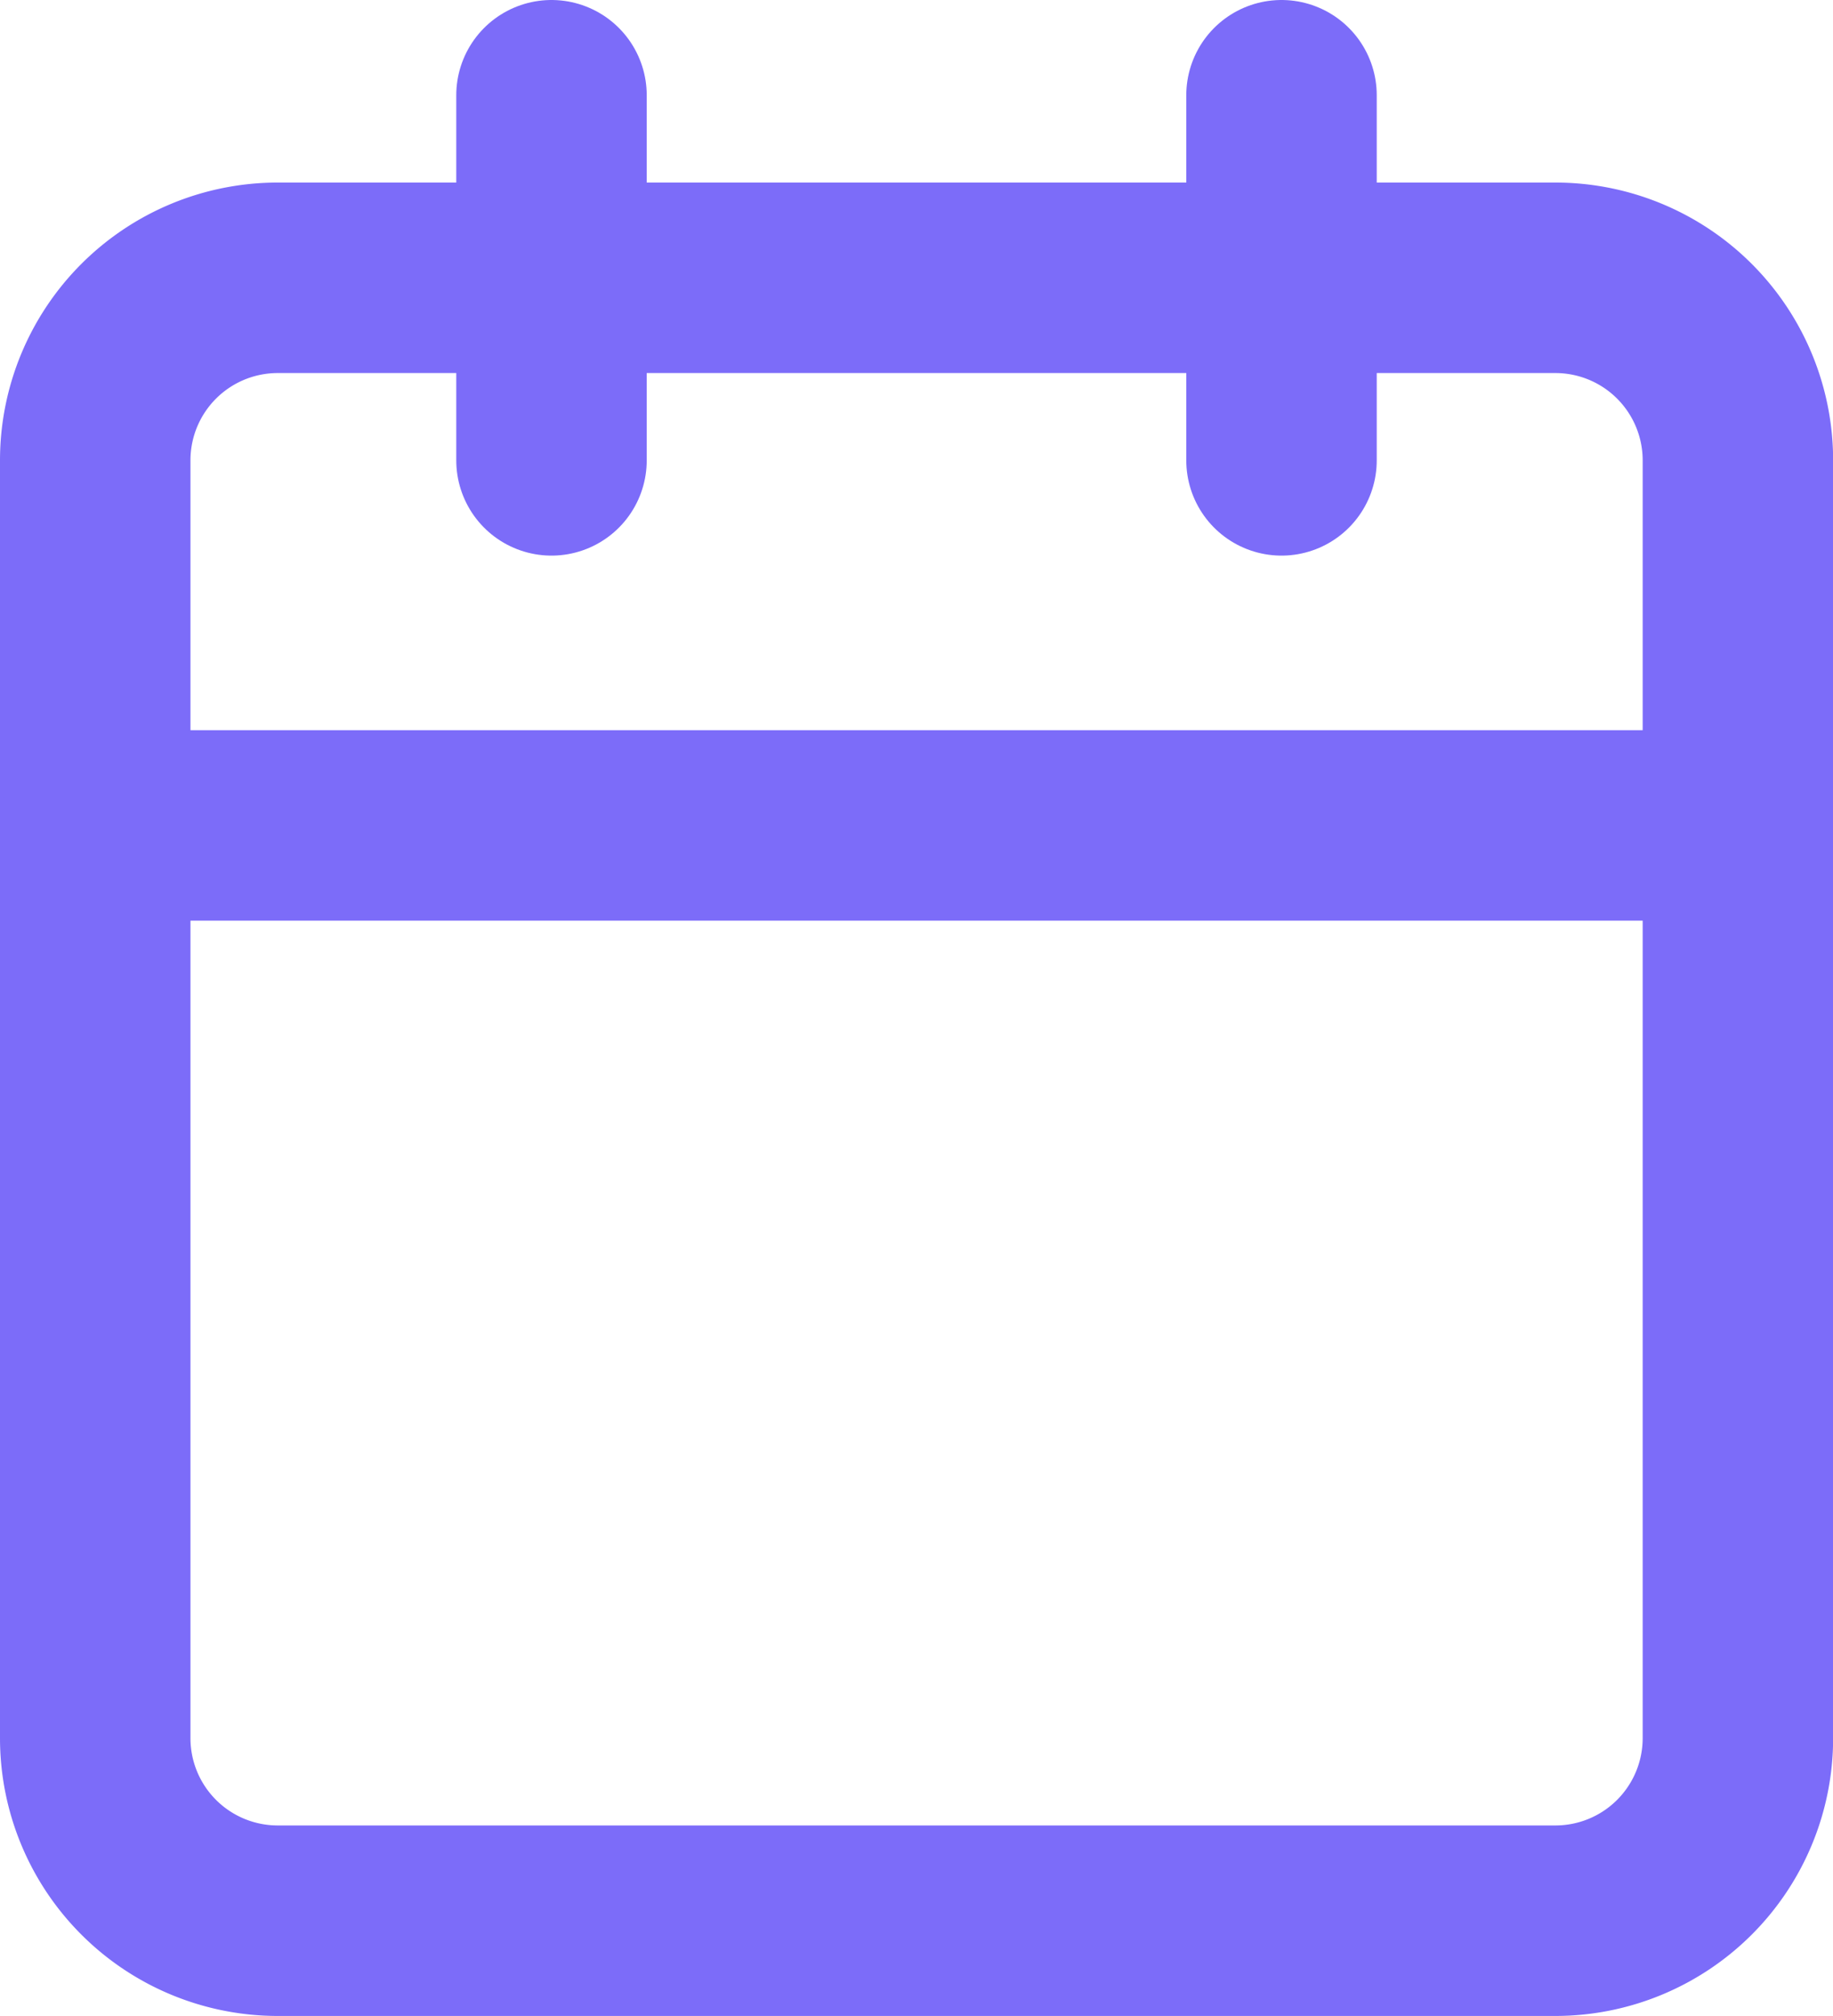 <svg xmlns="http://www.w3.org/2000/svg" width="28.873" height="31.748" viewBox="0 0 28.873 31.748"><defs><style>.a{fill:none;stroke:#7c6cf9;stroke-linecap:round;stroke-linejoin:round;stroke-width:3px;}</style></defs><g transform="translate(-3 -1.5)"><path class="a" d="M7.375,6H27.5a2.875,2.875,0,0,1,2.875,2.875V29A2.875,2.875,0,0,1,27.5,31.873H7.375A2.875,2.875,0,0,1,4.5,29V8.875A2.875,2.875,0,0,1,7.375,6Z" transform="translate(0 -0.125)"/><path class="a" d="M24,3V8.75" transform="translate(-0.814 0)"/><path class="a" d="M12,3V8.75" transform="translate(-0.313 0)"/><path class="a" d="M4.5,15H30.373" transform="translate(0 -0.501)"/></g></svg>